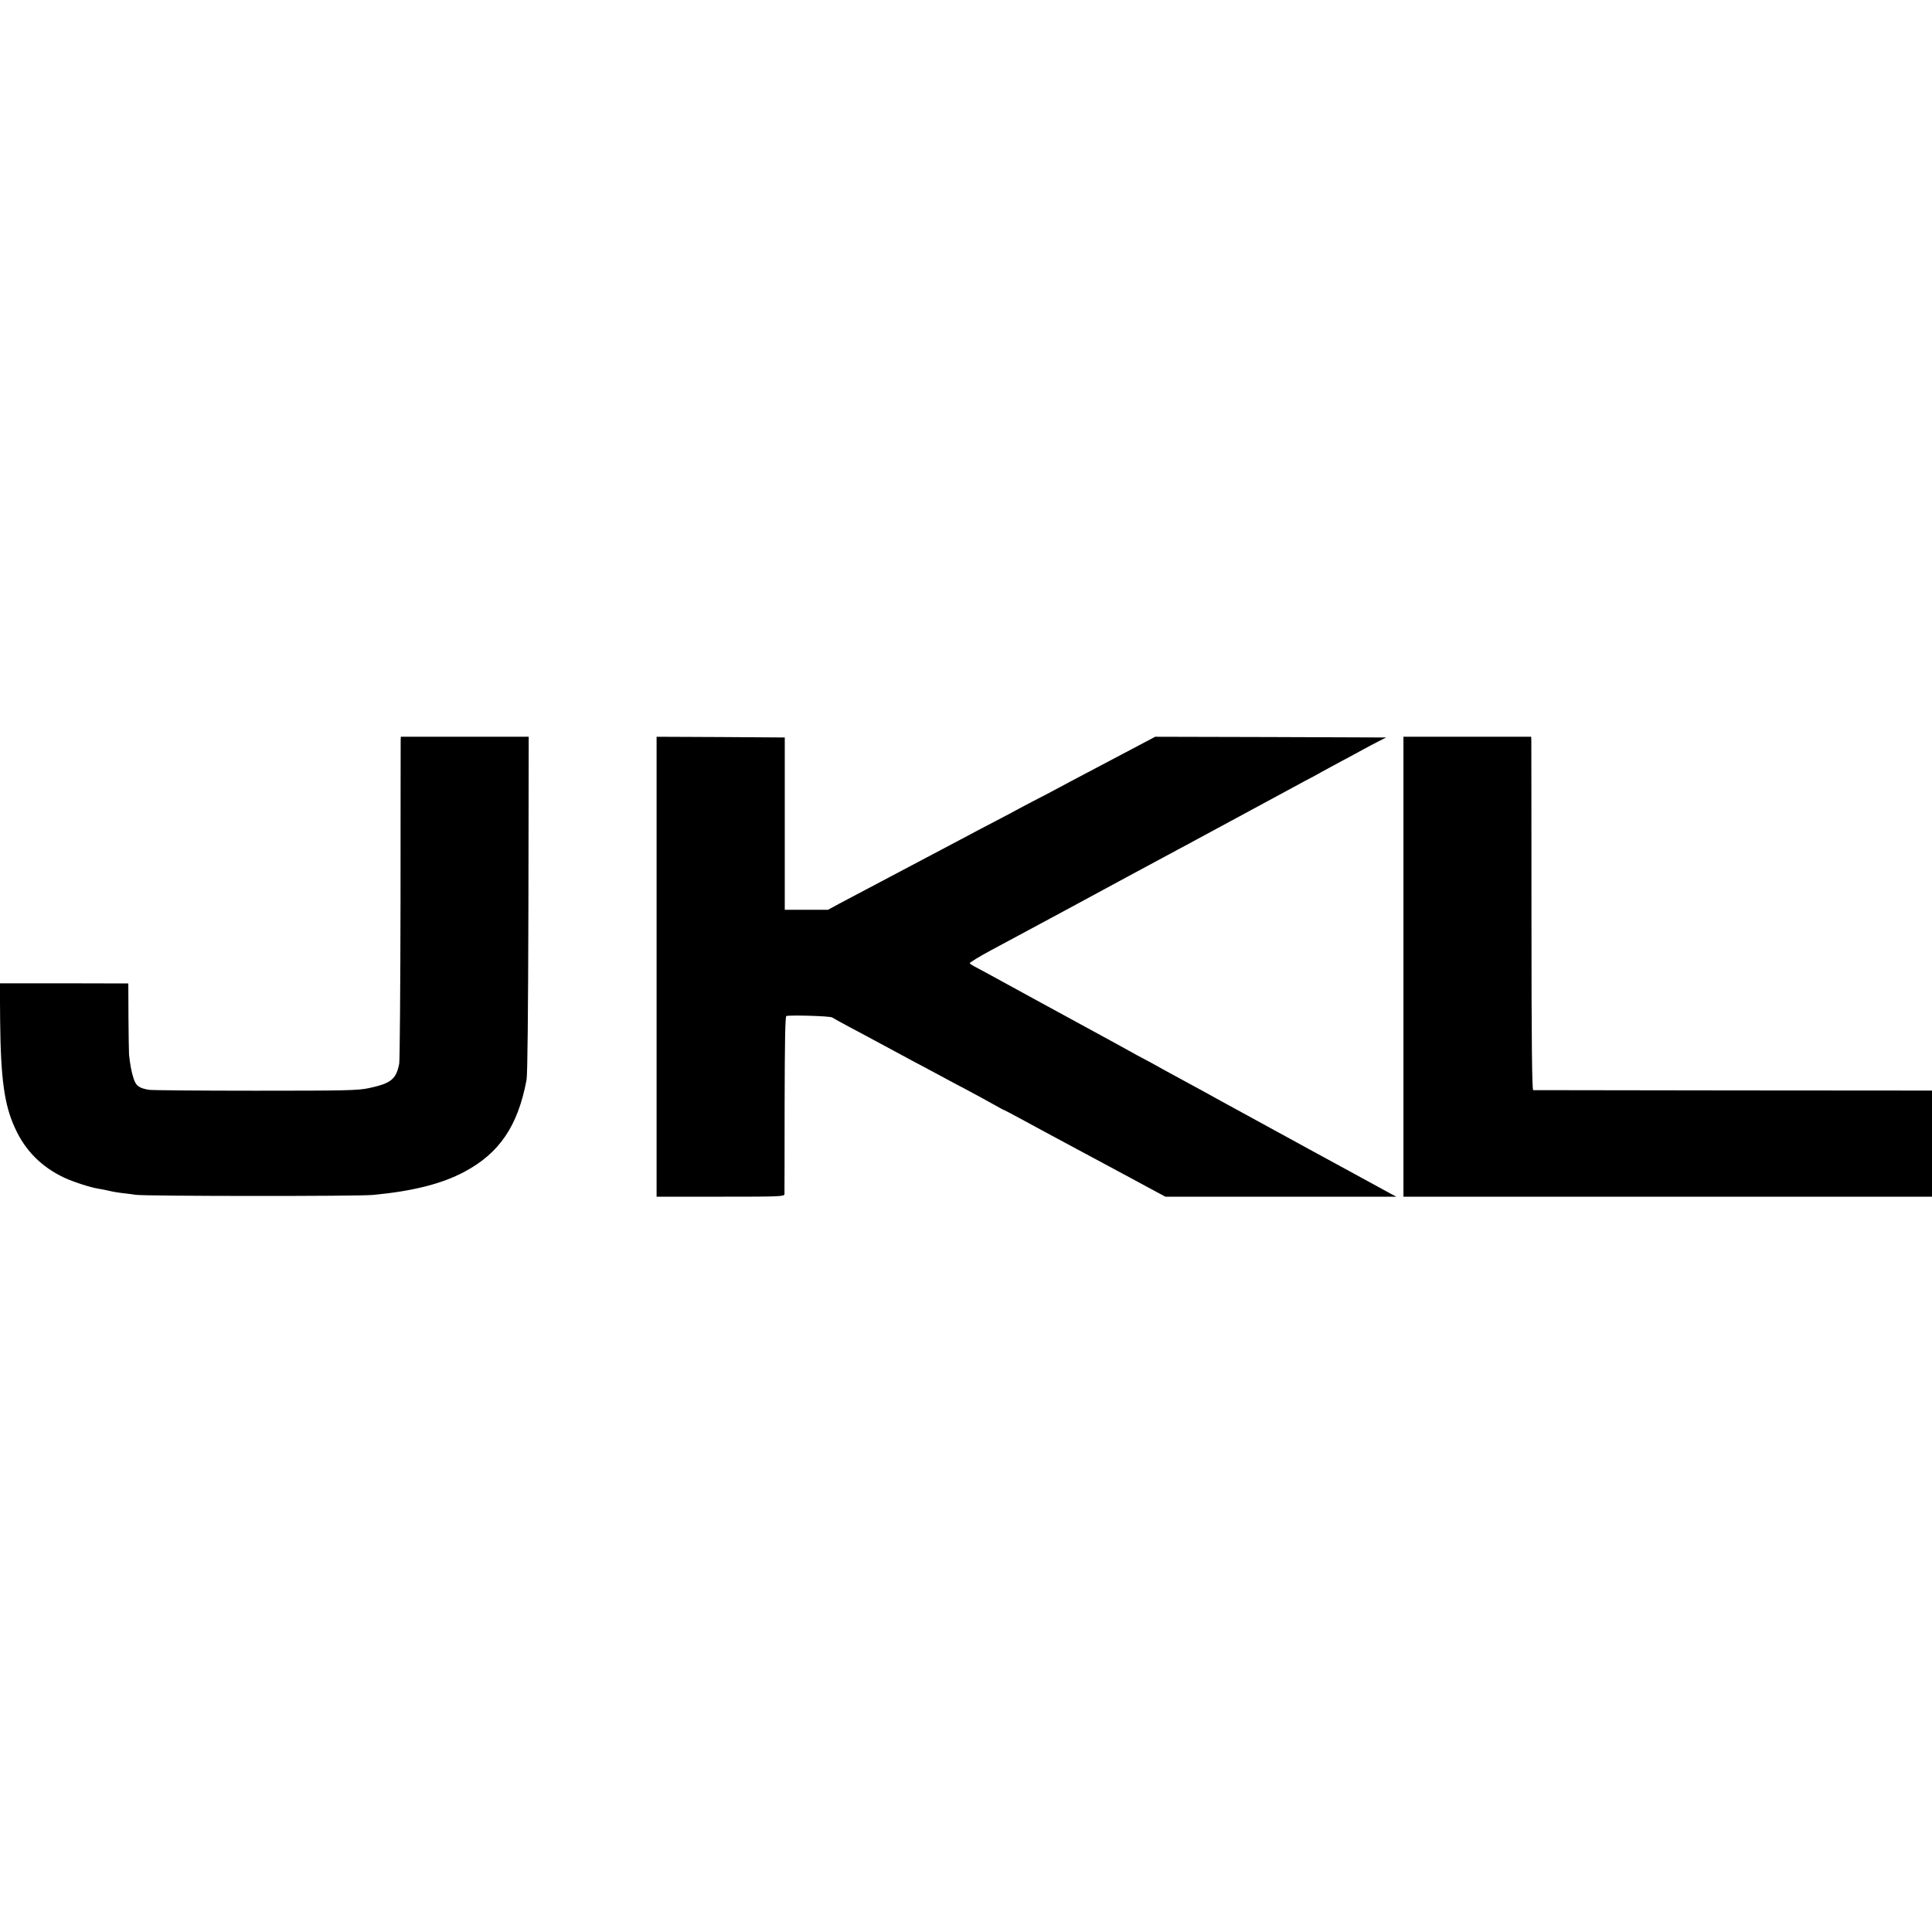 <?xml version="1.0" standalone="no"?>
<!DOCTYPE svg PUBLIC "-//W3C//DTD SVG 20010904//EN"
 "http://www.w3.org/TR/2001/REC-SVG-20010904/DTD/svg10.dtd">
<svg version="1.0" xmlns="http://www.w3.org/2000/svg"
 width="1340pt" height="1340pt" viewBox="0 0 1340 1340"
 preserveAspectRatio="xMidYMid meet">
<g transform="translate(0,1340) scale(0.1,-0.1)"
fill="#000000" stroke="none">
<path d="M2779 8268 c0 -13 -1 -513 -1 -1112 -1 -599 -5 -1108 -9 -1133 -21
-108 -56 -137 -210 -170 -77 -16 -146 -18 -784 -18 -385 0 -718 3 -740 6 -69
11 -92 27 -108 78 -14 40 -25 99 -32 166 -1 11 -3 127 -4 257 l-1 237 -446 1
-445 0 2 -264 c4 -398 29 -582 104 -742 71 -156 184 -268 340 -342 62 -29 188
-70 240 -77 22 -4 56 -10 75 -15 19 -5 55 -11 80 -14 25 -3 70 -8 100 -13 70
-10 1538 -11 1645 -1 278 26 479 77 635 160 244 130 372 318 432 638 7 36 11
464 13 1218 l2 1162 -444 0 -443 0 -1 -22z"/>
<path d="M4554 6695 l0 -1595 443 0 c415 0 443 1 444 18 0 9 1 290 1 624 1
433 4 608 12 611 26 8 305 0 318 -10 7 -5 63 -36 123 -68 61 -32 187 -100 280
-150 94 -51 213 -115 265 -142 52 -28 118 -63 145 -78 28 -15 93 -50 145 -77
52 -28 126 -68 163 -89 38 -22 70 -39 73 -39 2 0 47 -24 101 -53 122 -67 194
-105 458 -247 325 -174 353 -190 459 -247 l99 -53 801 0 801 0 -40 21 c-22 12
-139 76 -260 142 -121 66 -242 132 -270 147 -84 46 -587 321 -640 350 -27 15
-75 41 -105 58 -122 66 -180 98 -285 155 -60 34 -130 72 -155 85 -25 13 -63
33 -85 46 -22 12 -69 38 -105 58 -271 148 -420 229 -510 278 -58 32 -150 82
-205 112 -166 91 -239 131 -267 145 -15 8 -30 18 -32 22 -3 4 65 46 151 92 86
46 195 105 242 130 72 38 429 231 656 354 33 18 114 61 180 97 66 36 161 86
210 113 50 26 108 58 130 70 22 12 74 40 115 62 41 22 125 67 185 100 61 33
144 78 185 100 41 22 102 55 135 73 33 18 94 51 135 73 41 21 93 49 115 62 22
12 85 47 140 76 55 29 123 66 150 81 28 15 74 40 104 55 l55 28 -801 3 -801 2
-138 -73 c-77 -41 -197 -104 -269 -142 -71 -37 -152 -80 -180 -95 -27 -15
-102 -55 -165 -88 -63 -32 -144 -75 -180 -94 -36 -20 -114 -61 -175 -93 -60
-31 -146 -76 -190 -100 -68 -36 -304 -161 -715 -378 -52 -27 -131 -69 -176
-93 l-81 -44 -150 0 -150 0 0 598 0 597 -444 3 -445 2 0 -1595z"/>
<path d="M9734 6695 l0 -1595 1833 0 1833 0 0 368 0 368 -1377 1 c-758 1
-1383 2 -1389 2 -8 1 -12 322 -12 1199 0 658 -1 1209 -1 1225 l-1 27 -443 0
-443 0 0 -1595z"/>
</g>
</svg>
